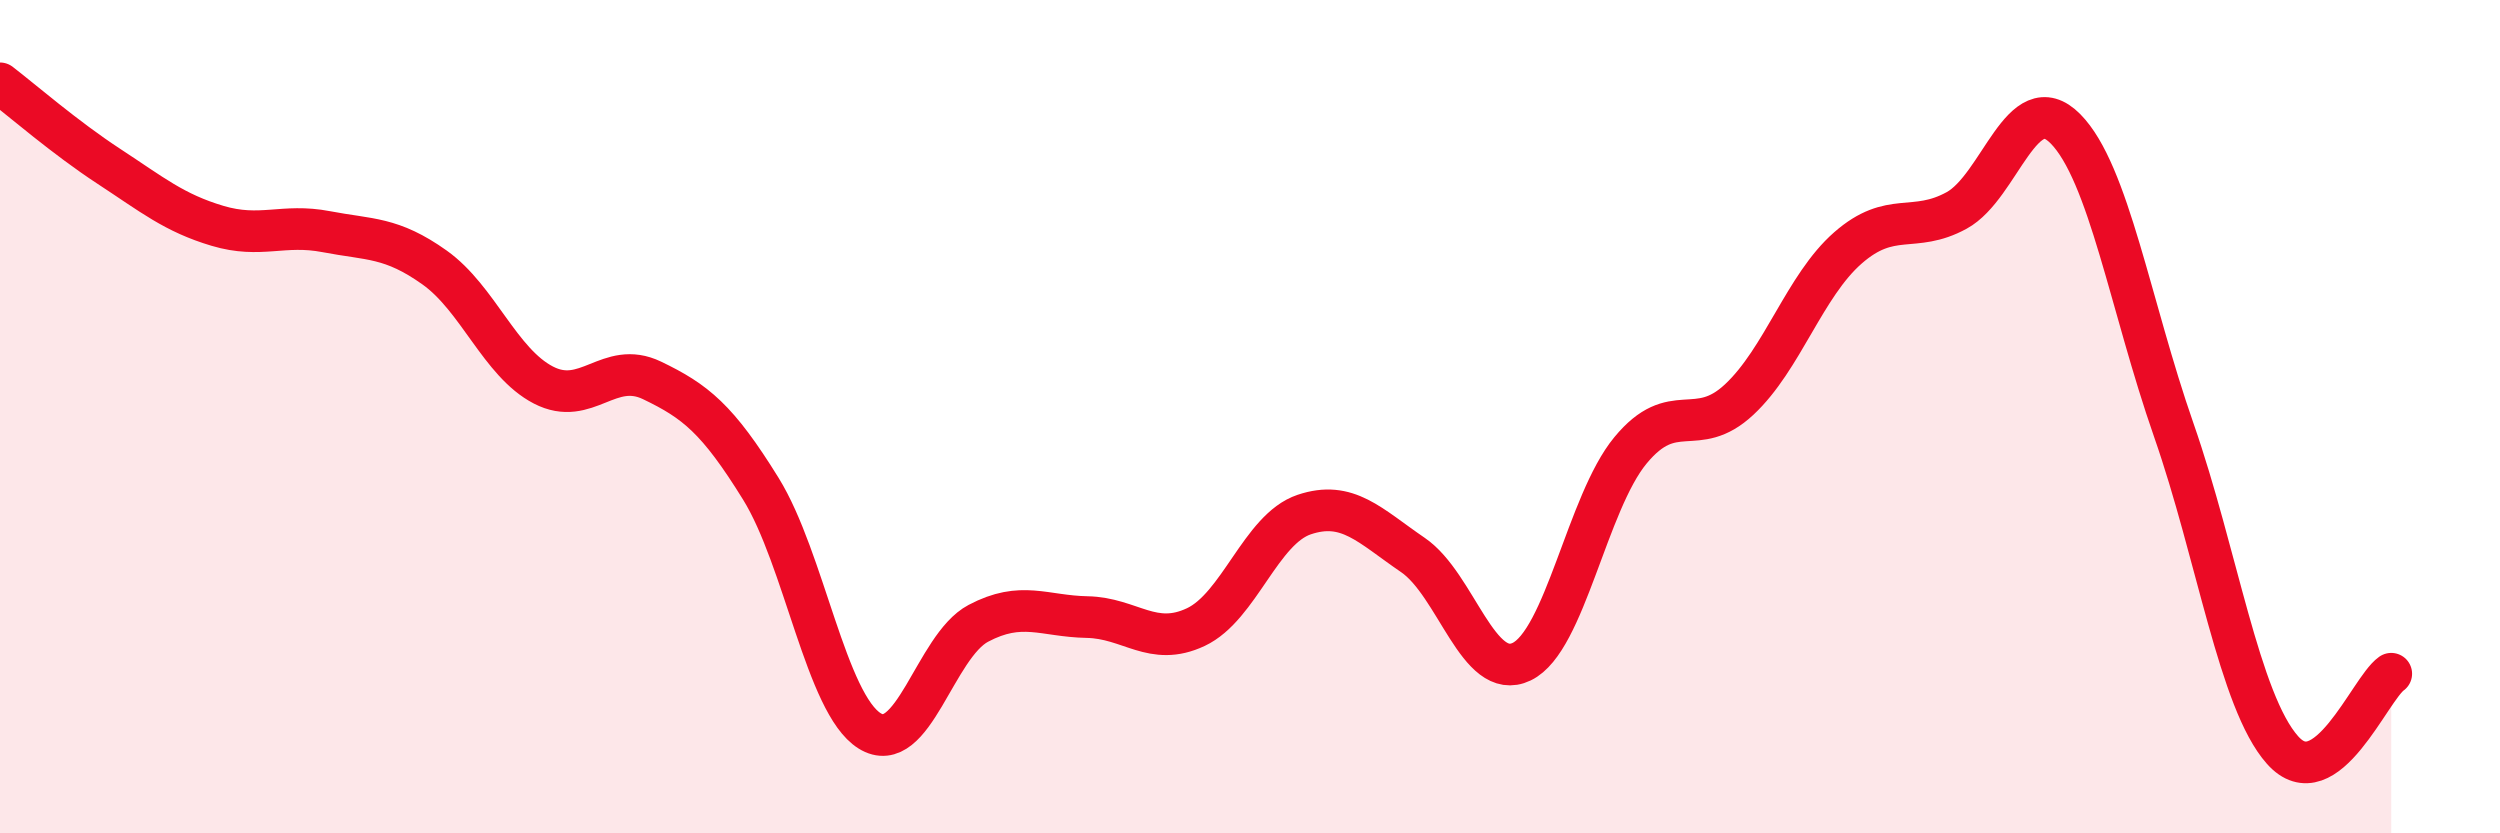 
    <svg width="60" height="20" viewBox="0 0 60 20" xmlns="http://www.w3.org/2000/svg">
      <path
        d="M 0,2 C 0.52,2.4 1.57,3.31 2.61,3.99 C 3.65,4.67 4.18,5.11 5.22,5.42 C 6.26,5.73 6.79,5.36 7.83,5.56 C 8.87,5.76 9.39,5.68 10.43,6.42 C 11.47,7.16 12,8.7 13.04,9.24 C 14.08,9.78 14.61,8.63 15.65,9.13 C 16.69,9.63 17.22,10.05 18.26,11.73 C 19.3,13.41 19.83,16.89 20.87,17.54 C 21.91,18.19 22.44,15.51 23.48,14.96 C 24.52,14.41 25.05,14.79 26.09,14.81 C 27.13,14.83 27.66,15.54 28.7,15.05 C 29.74,14.56 30.26,12.7 31.3,12.35 C 32.34,12 32.87,12.61 33.91,13.32 C 34.95,14.03 35.48,16.38 36.52,15.88 C 37.56,15.38 38.09,12.07 39.13,10.81 C 40.17,9.55 40.7,10.56 41.74,9.59 C 42.78,8.62 43.31,6.86 44.35,5.95 C 45.39,5.04 45.92,5.62 46.96,5.05 C 48,4.48 48.53,2.04 49.57,3.09 C 50.61,4.14 51.13,7.34 52.17,10.32 C 53.21,13.3 53.74,16.83 54.78,18 C 55.82,19.17 56.87,16.54 57.39,16.17L57.39 20L0 20Z"
        fill="#EB0A25"
        opacity="0.1"
        stroke-linecap="round"
        stroke-linejoin="round"
      />
      <path
        d="M 0,2 C 0.52,2.4 1.57,3.31 2.61,3.99 C 3.65,4.67 4.18,5.11 5.22,5.42 C 6.26,5.73 6.79,5.36 7.83,5.56 C 8.87,5.76 9.39,5.68 10.43,6.42 C 11.47,7.16 12,8.7 13.04,9.24 C 14.08,9.78 14.61,8.63 15.65,9.13 C 16.69,9.63 17.22,10.05 18.26,11.73 C 19.3,13.41 19.83,16.89 20.87,17.54 C 21.91,18.19 22.44,15.51 23.48,14.96 C 24.52,14.41 25.05,14.79 26.09,14.81 C 27.13,14.83 27.66,15.54 28.7,15.05 C 29.74,14.56 30.26,12.7 31.3,12.35 C 32.34,12 32.87,12.61 33.91,13.32 C 34.95,14.03 35.48,16.38 36.52,15.88 C 37.56,15.38 38.09,12.07 39.13,10.81 C 40.17,9.55 40.7,10.56 41.74,9.59 C 42.78,8.62 43.31,6.86 44.35,5.95 C 45.39,5.04 45.92,5.62 46.96,5.05 C 48,4.48 48.53,2.04 49.57,3.09 C 50.61,4.14 51.13,7.34 52.17,10.32 C 53.21,13.3 53.74,16.83 54.78,18 C 55.82,19.17 56.87,16.54 57.39,16.17"
        stroke="#EB0A25"
        stroke-width="1"
        fill="none"
        stroke-linecap="round"
        stroke-linejoin="round"
      />
    </svg>
  